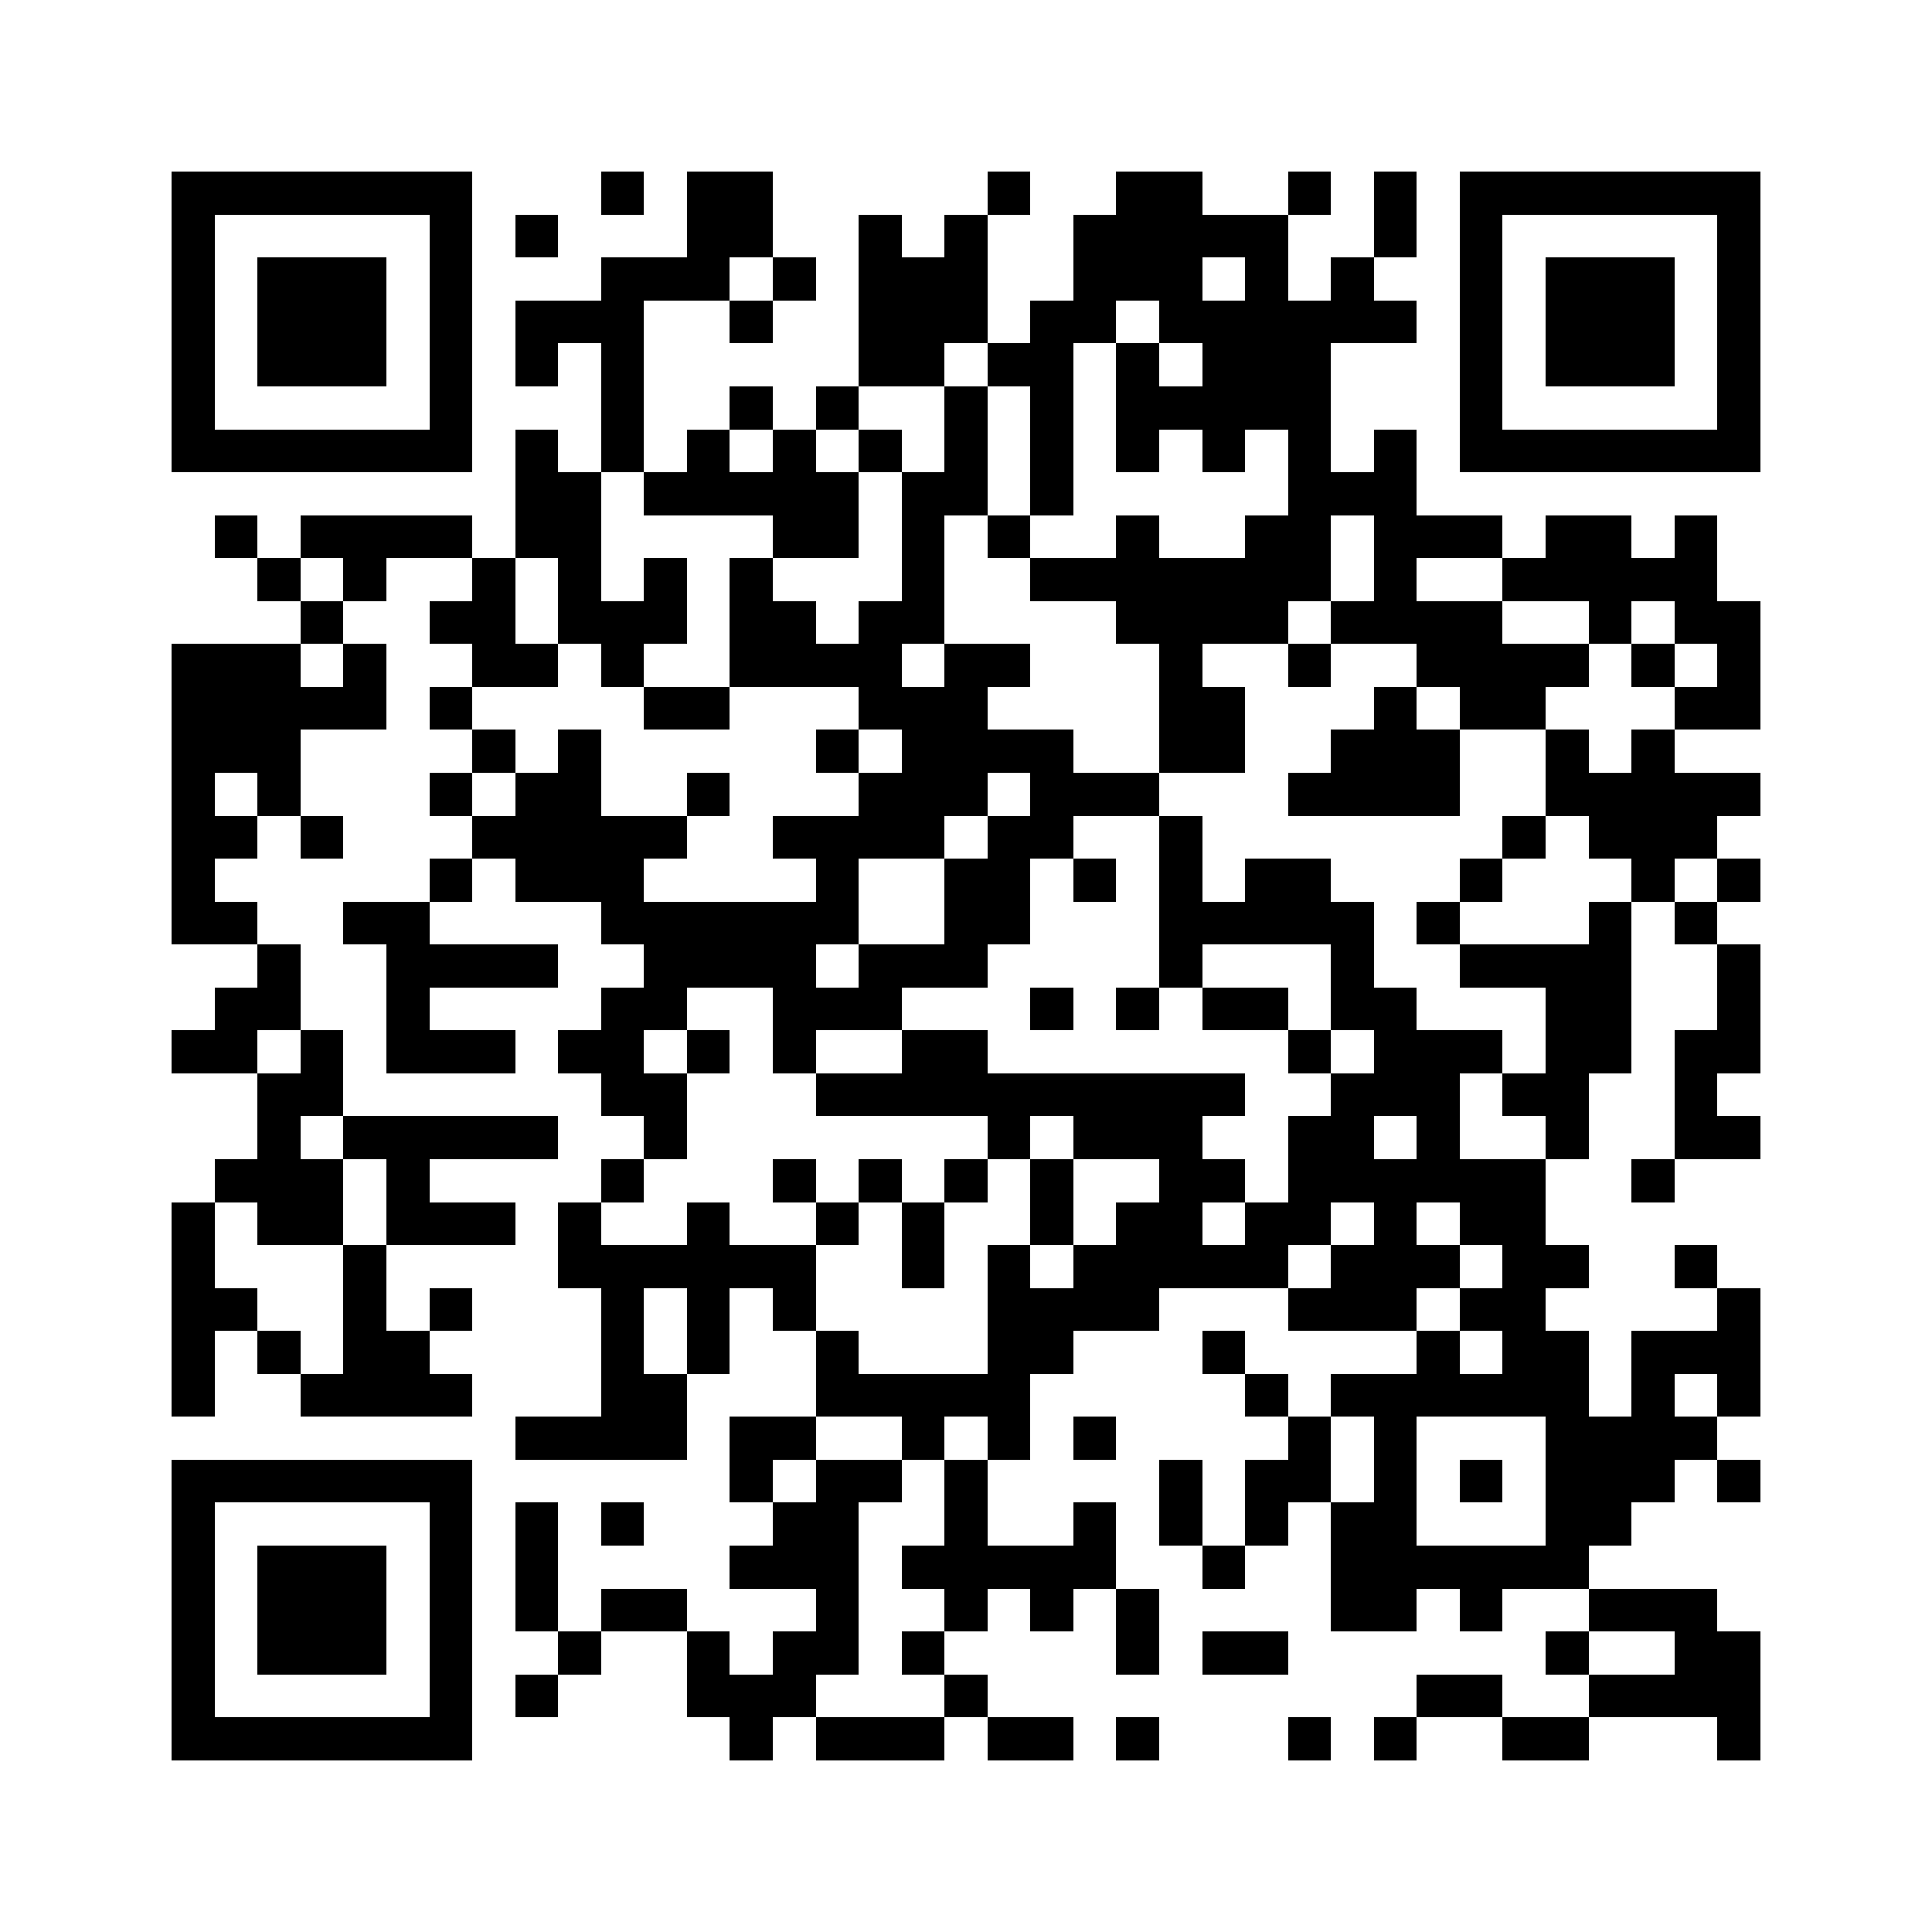<svg xmlns="http://www.w3.org/2000/svg" viewBox="0 0 45 45" shape-rendering="crispEdges" width="900" height="900">
<rect x="0" y="0" width="45" height="45" fill="#FFF"/>
<path fill="#000" d="M4 4h7v1h-7zM14 4h1v1h-1zM16 4h2v1h-2zM23 4h1v1h-1zM26 4h2v1h-2zM30 4h1v1h-1zM32 4h1v1h-1zM34 4h7v1h-7zM4 5h1v1h-1zM10 5h1v1h-1zM12 5h1v1h-1zM16 5h2v1h-2zM20 5h1v1h-1zM22 5h1v1h-1zM25 5h5v1h-5zM32 5h1v1h-1zM34 5h1v1h-1zM40 5h1v1h-1zM4 6h1v1h-1zM6 6h3v1h-3zM10 6h1v1h-1zM14 6h3v1h-3zM18 6h1v1h-1zM20 6h3v1h-3zM25 6h3v1h-3zM29 6h1v1h-1zM31 6h1v1h-1zM34 6h1v1h-1zM36 6h3v1h-3zM40 6h1v1h-1zM4 7h1v1h-1zM6 7h3v1h-3zM10 7h1v1h-1zM12 7h3v1h-3zM17 7h1v1h-1zM20 7h3v1h-3zM24 7h2v1h-2zM27 7h6v1h-6zM34 7h1v1h-1zM36 7h3v1h-3zM40 7h1v1h-1zM4 8h1v1h-1zM6 8h3v1h-3zM10 8h1v1h-1zM12 8h1v1h-1zM14 8h1v1h-1zM20 8h2v1h-2zM23 8h2v1h-2zM26 8h1v1h-1zM28 8h3v1h-3zM34 8h1v1h-1zM36 8h3v1h-3zM40 8h1v1h-1zM4 9h1v1h-1zM10 9h1v1h-1zM14 9h1v1h-1zM17 9h1v1h-1zM19 9h1v1h-1zM22 9h1v1h-1zM24 9h1v1h-1zM26 9h5v1h-5zM34 9h1v1h-1zM40 9h1v1h-1zM4 10h7v1h-7zM12 10h1v1h-1zM14 10h1v1h-1zM16 10h1v1h-1zM18 10h1v1h-1zM20 10h1v1h-1zM22 10h1v1h-1zM24 10h1v1h-1zM26 10h1v1h-1zM28 10h1v1h-1zM30 10h1v1h-1zM32 10h1v1h-1zM34 10h7v1h-7zM12 11h2v1h-2zM15 11h5v1h-5zM21 11h2v1h-2zM24 11h1v1h-1zM30 11h3v1h-3zM5 12h1v1h-1zM7 12h4v1h-4zM12 12h2v1h-2zM18 12h2v1h-2zM21 12h1v1h-1zM23 12h1v1h-1zM26 12h1v1h-1zM29 12h2v1h-2zM32 12h3v1h-3zM36 12h2v1h-2zM39 12h1v1h-1zM6 13h1v1h-1zM8 13h1v1h-1zM11 13h1v1h-1zM13 13h1v1h-1zM15 13h1v1h-1zM17 13h1v1h-1zM21 13h1v1h-1zM24 13h7v1h-7zM32 13h1v1h-1zM35 13h5v1h-5zM7 14h1v1h-1zM10 14h2v1h-2zM13 14h3v1h-3zM17 14h2v1h-2zM20 14h2v1h-2zM26 14h4v1h-4zM31 14h4v1h-4zM37 14h1v1h-1zM39 14h2v1h-2zM4 15h3v1h-3zM8 15h1v1h-1zM11 15h2v1h-2zM14 15h1v1h-1zM17 15h4v1h-4zM22 15h2v1h-2zM27 15h1v1h-1zM30 15h1v1h-1zM33 15h4v1h-4zM38 15h1v1h-1zM40 15h1v1h-1zM4 16h5v1h-5zM10 16h1v1h-1zM15 16h2v1h-2zM20 16h3v1h-3zM27 16h2v1h-2zM32 16h1v1h-1zM34 16h2v1h-2zM39 16h2v1h-2zM4 17h3v1h-3zM11 17h1v1h-1zM13 17h1v1h-1zM19 17h1v1h-1zM21 17h4v1h-4zM27 17h2v1h-2zM31 17h3v1h-3zM36 17h1v1h-1zM38 17h1v1h-1zM4 18h1v1h-1zM6 18h1v1h-1zM10 18h1v1h-1zM12 18h2v1h-2zM16 18h1v1h-1zM20 18h3v1h-3zM24 18h3v1h-3zM30 18h4v1h-4zM36 18h5v1h-5zM4 19h2v1h-2zM7 19h1v1h-1zM11 19h5v1h-5zM18 19h4v1h-4zM23 19h2v1h-2zM27 19h1v1h-1zM35 19h1v1h-1zM37 19h3v1h-3zM4 20h1v1h-1zM10 20h1v1h-1zM12 20h3v1h-3zM19 20h1v1h-1zM22 20h2v1h-2zM25 20h1v1h-1zM27 20h1v1h-1zM29 20h2v1h-2zM34 20h1v1h-1zM38 20h1v1h-1zM40 20h1v1h-1zM4 21h2v1h-2zM8 21h2v1h-2zM14 21h6v1h-6zM22 21h2v1h-2zM27 21h5v1h-5zM33 21h1v1h-1zM37 21h1v1h-1zM39 21h1v1h-1zM6 22h1v1h-1zM9 22h4v1h-4zM15 22h4v1h-4zM20 22h3v1h-3zM27 22h1v1h-1zM31 22h1v1h-1zM34 22h4v1h-4zM40 22h1v1h-1zM5 23h2v1h-2zM9 23h1v1h-1zM14 23h2v1h-2zM18 23h3v1h-3zM24 23h1v1h-1zM26 23h1v1h-1zM28 23h2v1h-2zM31 23h2v1h-2zM36 23h2v1h-2zM40 23h1v1h-1zM4 24h2v1h-2zM7 24h1v1h-1zM9 24h3v1h-3zM13 24h2v1h-2zM16 24h1v1h-1zM18 24h1v1h-1zM21 24h2v1h-2zM30 24h1v1h-1zM32 24h3v1h-3zM36 24h2v1h-2zM39 24h2v1h-2zM6 25h2v1h-2zM14 25h2v1h-2zM19 25h10v1h-10zM31 25h3v1h-3zM35 25h2v1h-2zM39 25h1v1h-1zM6 26h1v1h-1zM8 26h5v1h-5zM15 26h1v1h-1zM23 26h1v1h-1zM25 26h3v1h-3zM30 26h2v1h-2zM33 26h1v1h-1zM36 26h1v1h-1zM39 26h2v1h-2zM5 27h3v1h-3zM9 27h1v1h-1zM14 27h1v1h-1zM18 27h1v1h-1zM20 27h1v1h-1zM22 27h1v1h-1zM24 27h1v1h-1zM27 27h2v1h-2zM30 27h6v1h-6zM38 27h1v1h-1zM4 28h1v1h-1zM6 28h2v1h-2zM9 28h3v1h-3zM13 28h1v1h-1zM16 28h1v1h-1zM19 28h1v1h-1zM21 28h1v1h-1zM24 28h1v1h-1zM26 28h2v1h-2zM29 28h2v1h-2zM32 28h1v1h-1zM34 28h2v1h-2zM4 29h1v1h-1zM8 29h1v1h-1zM13 29h6v1h-6zM21 29h1v1h-1zM23 29h1v1h-1zM25 29h5v1h-5zM31 29h3v1h-3zM35 29h2v1h-2zM39 29h1v1h-1zM4 30h2v1h-2zM8 30h1v1h-1zM10 30h1v1h-1zM14 30h1v1h-1zM16 30h1v1h-1zM18 30h1v1h-1zM23 30h4v1h-4zM30 30h3v1h-3zM34 30h2v1h-2zM40 30h1v1h-1zM4 31h1v1h-1zM6 31h1v1h-1zM8 31h2v1h-2zM14 31h1v1h-1zM16 31h1v1h-1zM19 31h1v1h-1zM23 31h2v1h-2zM28 31h1v1h-1zM33 31h1v1h-1zM35 31h2v1h-2zM38 31h3v1h-3zM4 32h1v1h-1zM7 32h4v1h-4zM14 32h2v1h-2zM19 32h5v1h-5zM29 32h1v1h-1zM31 32h6v1h-6zM38 32h1v1h-1zM40 32h1v1h-1zM12 33h4v1h-4zM17 33h2v1h-2zM21 33h1v1h-1zM23 33h1v1h-1zM25 33h1v1h-1zM30 33h1v1h-1zM32 33h1v1h-1zM36 33h4v1h-4zM4 34h7v1h-7zM17 34h1v1h-1zM19 34h2v1h-2zM22 34h1v1h-1zM27 34h1v1h-1zM29 34h2v1h-2zM32 34h1v1h-1zM34 34h1v1h-1zM36 34h3v1h-3zM40 34h1v1h-1zM4 35h1v1h-1zM10 35h1v1h-1zM12 35h1v1h-1zM14 35h1v1h-1zM18 35h2v1h-2zM22 35h1v1h-1zM25 35h1v1h-1zM27 35h1v1h-1zM29 35h1v1h-1zM31 35h2v1h-2zM36 35h2v1h-2zM4 36h1v1h-1zM6 36h3v1h-3zM10 36h1v1h-1zM12 36h1v1h-1zM17 36h3v1h-3zM21 36h5v1h-5zM28 36h1v1h-1zM31 36h6v1h-6zM4 37h1v1h-1zM6 37h3v1h-3zM10 37h1v1h-1zM12 37h1v1h-1zM14 37h2v1h-2zM19 37h1v1h-1zM22 37h1v1h-1zM24 37h1v1h-1zM26 37h1v1h-1zM31 37h2v1h-2zM34 37h1v1h-1zM37 37h3v1h-3zM4 38h1v1h-1zM6 38h3v1h-3zM10 38h1v1h-1zM13 38h1v1h-1zM16 38h1v1h-1zM18 38h2v1h-2zM21 38h1v1h-1zM26 38h1v1h-1zM28 38h2v1h-2zM36 38h1v1h-1zM39 38h2v1h-2zM4 39h1v1h-1zM10 39h1v1h-1zM12 39h1v1h-1zM16 39h3v1h-3zM22 39h1v1h-1zM33 39h2v1h-2zM37 39h4v1h-4zM4 40h7v1h-7zM17 40h1v1h-1zM19 40h3v1h-3zM23 40h2v1h-2zM26 40h1v1h-1zM30 40h1v1h-1zM32 40h1v1h-1zM35 40h2v1h-2zM40 40h1v1h-1z"/>
</svg>